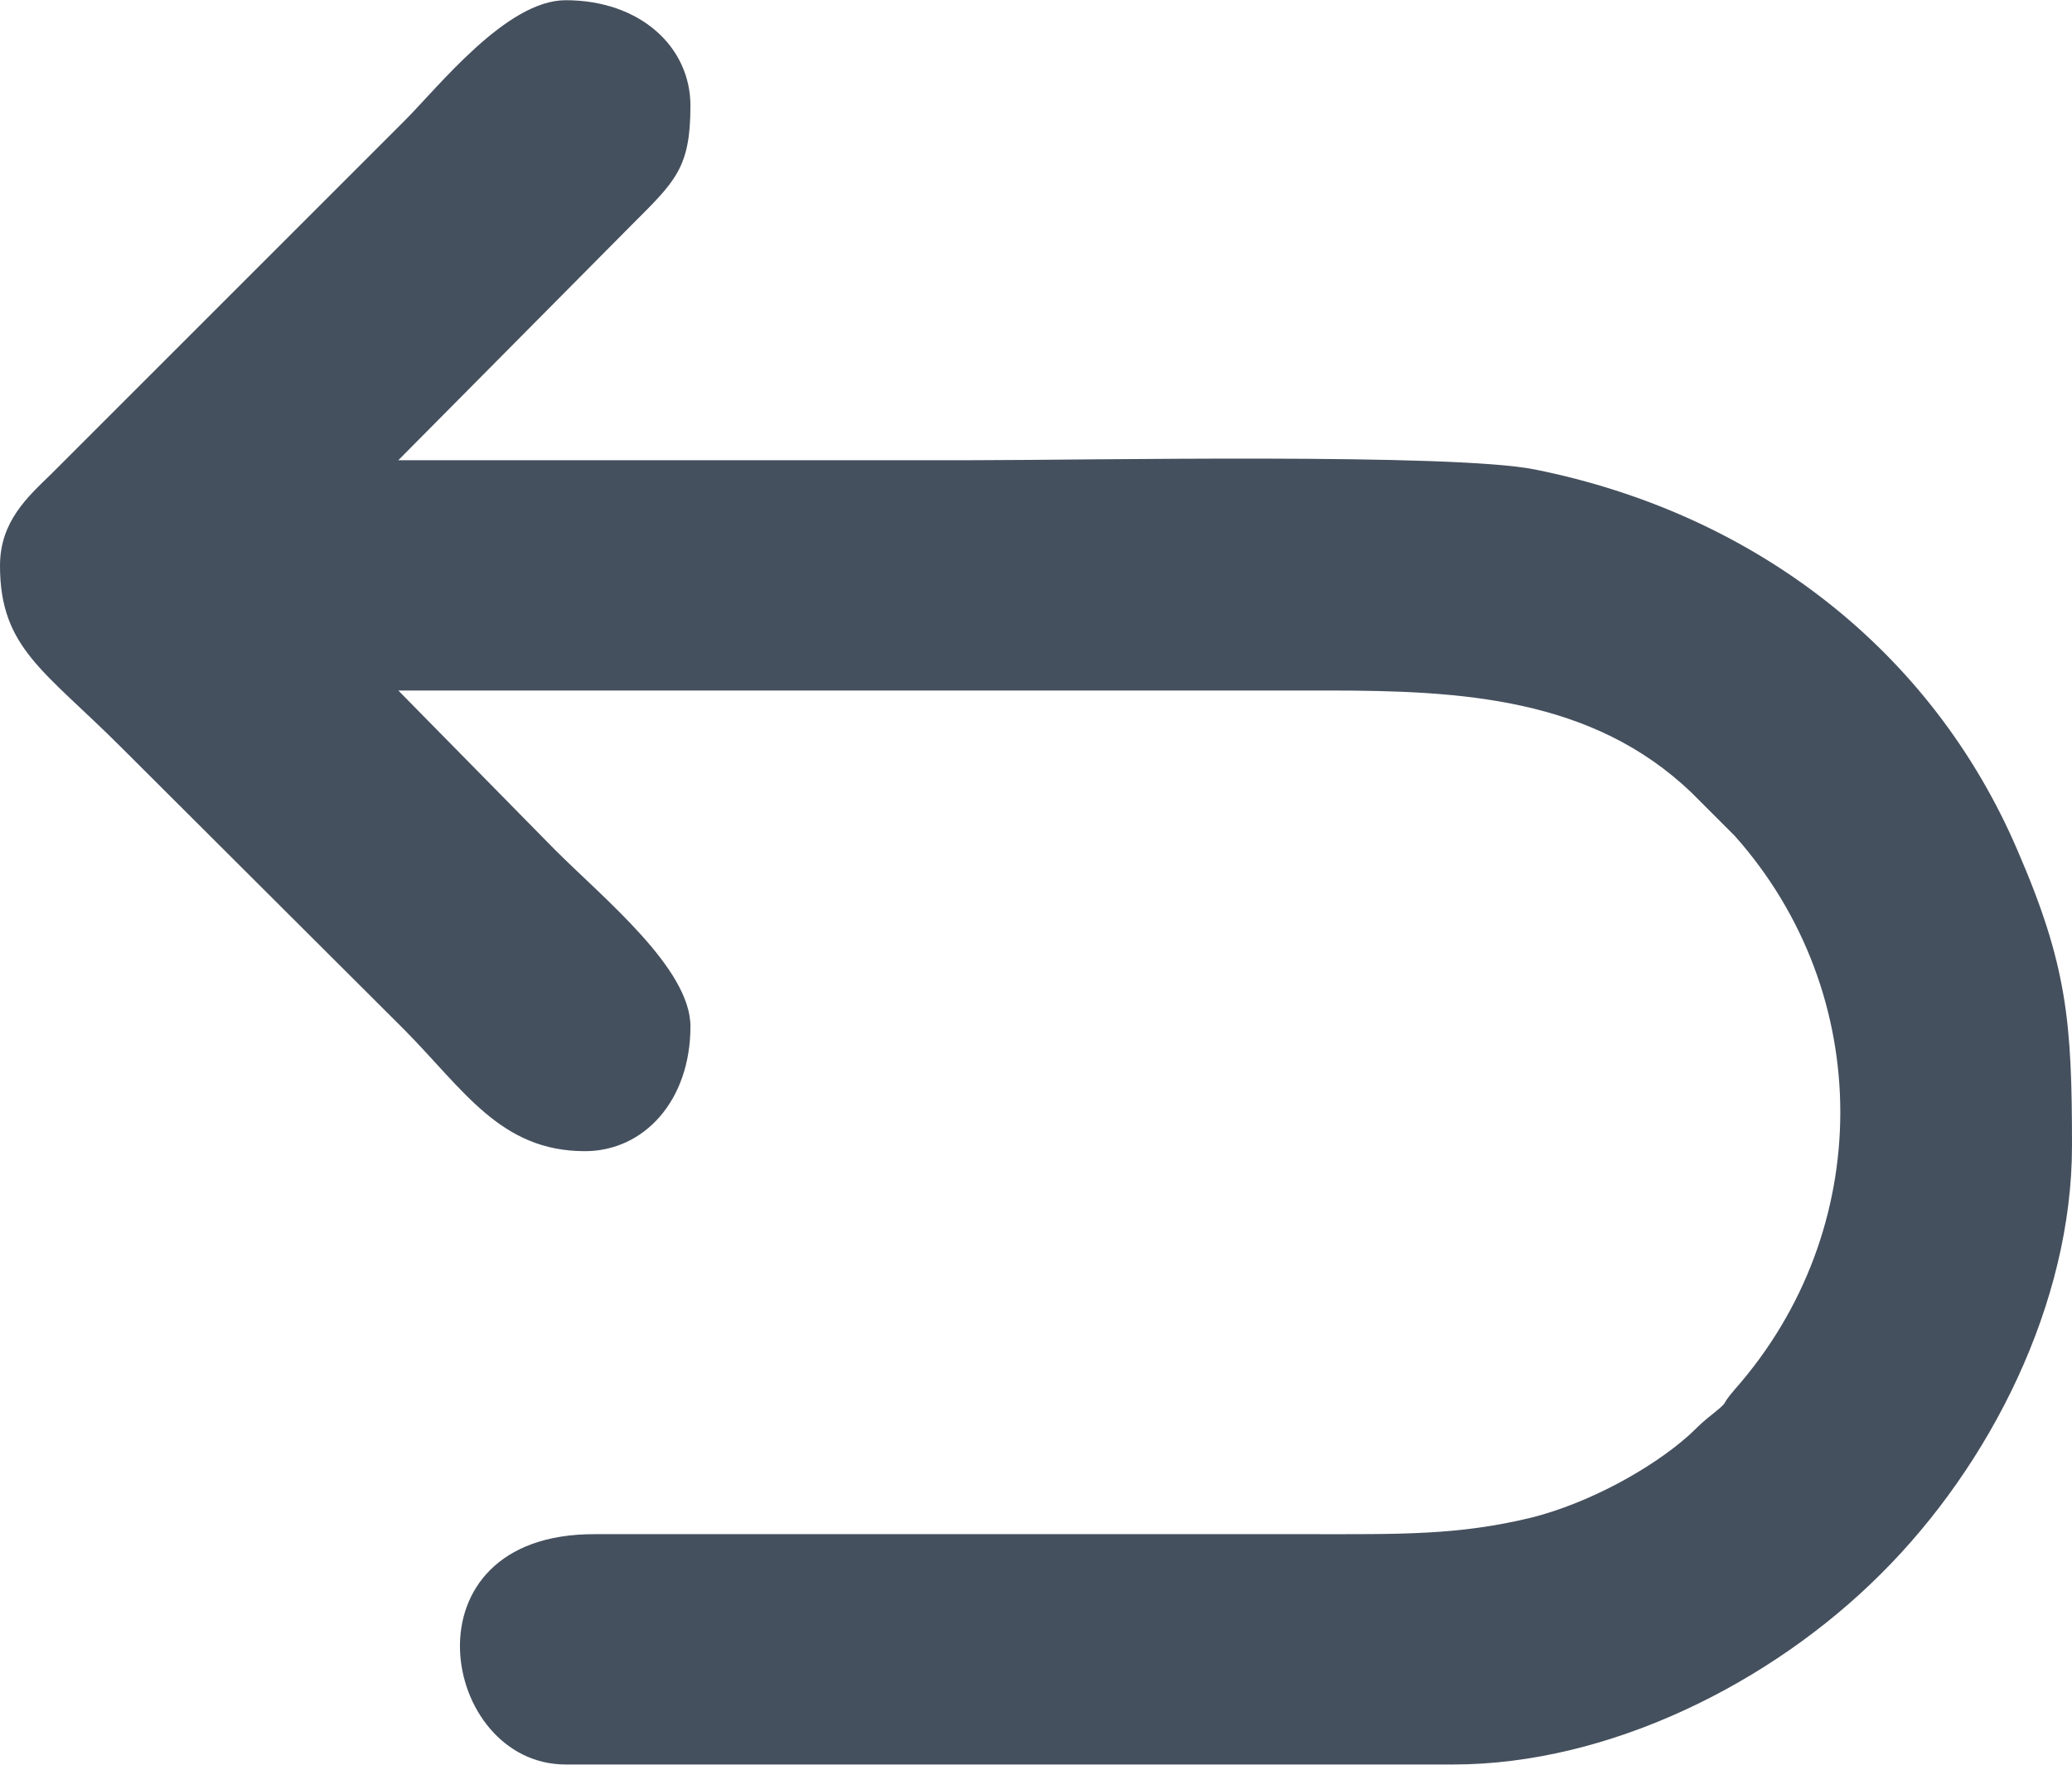 <?xml version="1.0" encoding="UTF-8"?>
<!DOCTYPE svg PUBLIC "-//W3C//DTD SVG 1.1//EN" "http://www.w3.org/Graphics/SVG/1.1/DTD/svg11.dtd">
<!-- Creator: CorelDRAW X7 -->
<svg xmlns="http://www.w3.org/2000/svg" xml:space="preserve" width="1350px" height="1150px" version="1.1" style="shape-rendering:geometricPrecision; text-rendering:geometricPrecision; image-rendering:optimizeQuality; fill-rule:evenodd; clip-rule:evenodd"
viewBox="0 0 3121 2658"
 xmlns:xlink="http://www.w3.org/1999/xlink">
 <defs>
  <style type="text/css">
   <![CDATA[
    .fil0 {fill:#45505E}
   ]]>
  </style>
 </defs>
 <g id="Layer_x0020_1">
  <path class="fil0" d="M0 852c0,124 67,158 182,273l427 426c90,91 145,183 272,183 89,0 159,-76 159,-188 0,-87 -130,-192 -204,-266l-236 -240c467,0 934,0 1401,0 200,0 398,11 547,154l65 65c212,238 212,594 0,834 -26,30 -2,12 -42,44 -12,10 -15,14 -27,25 -56,50 -150,102 -237,124 -111,27 -199,25 -335,25l-1076 0c-294,-1 -233,347 -44,347l1337 0c235,0 480,-123 644,-287 165,-164 288,-408 288,-645 0,-186 -7,-272 -82,-445 -128,-299 -393,-507 -727,-574 -124,-25 -676,-14 -846,-14 -289,0 -578,0 -866,0l352 -355c65,-65 88,-85 88,-179 0,-89 -76,-159 -188,-159 -89,0 -191,130 -243,182l-531 531c-36,35 -78,72 -78,139z"/>
 </g>
</svg>
